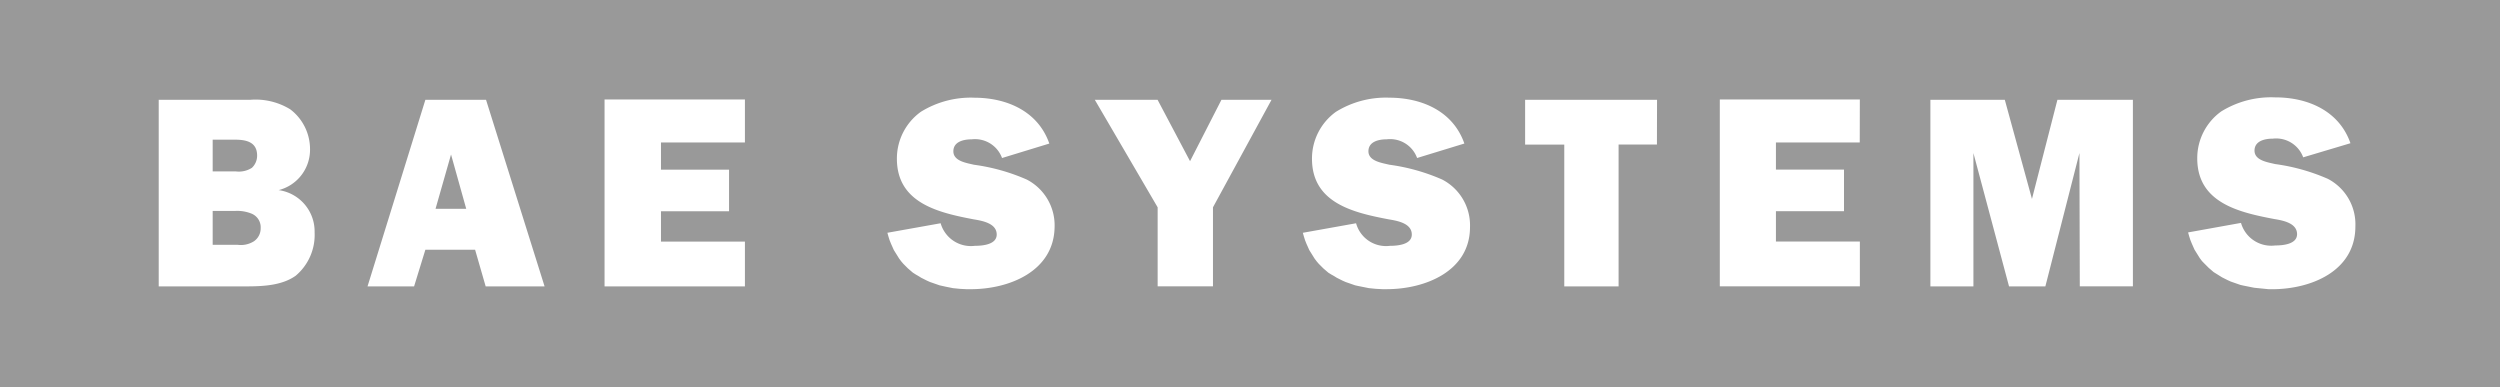 <svg id="Group_1221" data-name="Group 1221" xmlns="http://www.w3.org/2000/svg" xmlns:xlink="http://www.w3.org/1999/xlink" width="225.938" height="35" viewBox="0 0 225.938 35">
  <defs>
    <clipPath id="clip-path">
      <rect id="Rectangle_595" data-name="Rectangle 595" width="225.938" height="35" fill="#999"/>
    </clipPath>
  </defs>
  <g id="Group_1220" data-name="Group 1220">
    <g id="Group_1219" data-name="Group 1219" clip-path="url(#clip-path)">
      <path id="Path_593" data-name="Path 593" d="M63.838,60.055a3.459,3.459,0,0,0-1.5-.255H60.3v3.06h2.231a2.223,2.223,0,0,0,1.5-.319,1.408,1.408,0,0,0,.606-1.179,1.331,1.331,0,0,0-.8-1.307" transform="translate(-41.079 -40.738)" fill="#999"/>
      <path id="Path_594" data-name="Path 594" d="M0,35H225.938V0H0ZM26.712,24.927c-1.307.924-3.124.956-4.654.956H14.344V9.021H22.6a5.99,5.99,0,0,1,3.634.861,4.515,4.515,0,0,1,1.785,3.57,3.765,3.765,0,0,1-2.837,3.73,3.771,3.771,0,0,1,3.251,3.825,4.813,4.813,0,0,1-1.721,3.921m17.181.956-.956-3.315H38.443l-1.02,3.315H33.215L38.443,9.021h5.483l5.291,16.862ZM67.322,12.878H59.736v2.454h6.152v3.761H59.736v2.741h7.587v4.048H54.636V8.989H67.322Zm20.4,13.26H87.4l-.638-.032-.319-.032-.319-.032-.319-.064-.319-.064-.287-.064-.287-.064-.287-.1-.287-.1-.287-.1-.287-.128-.255-.128-.255-.128-.255-.159L82.75,24.8,82.5,24.64l-.446-.383-.414-.414-.191-.223-.191-.255-.159-.255-.159-.255-.159-.255-.128-.287-.128-.287-.128-.319-.1-.319-.1-.351,4.813-.861a2.843,2.843,0,0,0,3.092,2.04c.669,0,1.976-.1,1.976-1.02,0-1.02-1.307-1.243-2.072-1.371-3.188-.606-6.949-1.466-6.949-5.483a5.2,5.2,0,0,1,2.168-4.24A8.572,8.572,0,0,1,88.074,8.83h-.032c2.933,0,5.77,1.211,6.79,4.144L90.56,14.281a2.6,2.6,0,0,0-2.741-1.689c-.7,0-1.658.191-1.658,1.084s1.211,1.052,1.849,1.211a17.794,17.794,0,0,1,4.781,1.339,4.656,4.656,0,0,1,2.518,4.3c-.064,3.985-4.08,5.61-7.587,5.61m21.9-7.4v7.14h-5v-7.14L98.944,9.021h5.674l2.933,5.546,2.837-5.546h4.526Zm15.715,7.4h-.351l-.638-.032-.319-.032-.319-.032-.319-.064-.319-.064-.319-.064-.287-.064-.287-.1-.287-.1-.287-.1-.287-.128-.255-.128-.255-.128-.255-.159L120.3,24.8l-.255-.159-.446-.383-.414-.414-.191-.223-.191-.255-.159-.255-.159-.255-.159-.255-.128-.287-.128-.287-.127-.319-.1-.319-.1-.351,4.813-.861a2.807,2.807,0,0,0,3.06,2.04c.669,0,1.976-.1,1.976-1.02,0-1.02-1.307-1.243-2.072-1.371-3.188-.606-6.949-1.466-6.949-5.483a5.2,5.2,0,0,1,2.168-4.24,8.572,8.572,0,0,1,4.845-1.275h-.032c2.933,0,5.77,1.211,6.79,4.144l-4.271,1.307a2.594,2.594,0,0,0-2.741-1.689c-.7,0-1.658.191-1.658,1.084s1.243,1.052,1.881,1.211a17.794,17.794,0,0,1,4.781,1.339,4.656,4.656,0,0,1,2.518,4.3c0,3.985-4.048,5.61-7.523,5.61m24.417-13.069H146.28V25.883h-4.909V13.069h-3.538V9.021h11.922Zm18.329-.191H160.5v2.454h6.152v3.761H160.5v2.741h7.586v4.048H155.428V8.989h12.655Zm24.7,13.005h-4.813l-.032-12.049L184.85,25.883h-3.283l-3.219-12.049V25.883h-3.889V9.021h6.726l2.454,8.957,2.3-8.957h6.822V25.883Zm12.559.255H205l-.319-.032-.319-.032-.319-.032-.319-.032-.319-.064-.319-.064-.319-.064-.287-.064-.287-.1-.287-.1-.287-.1-.287-.128-.255-.128-.255-.128-.255-.159-.255-.159-.255-.159-.446-.383-.414-.414L199,23.588l-.191-.255-.159-.255-.159-.255-.159-.255-.128-.287-.127-.287-.128-.319-.1-.319-.1-.351,4.781-.861a2.843,2.843,0,0,0,3.092,2.04c.669,0,1.976-.1,1.976-1.02,0-1.02-1.307-1.243-2.072-1.371-3.188-.606-6.949-1.466-6.949-5.483a5.2,5.2,0,0,1,2.168-4.24A8.572,8.572,0,0,1,205.6,8.8h.032c2.933,0,5.77,1.211,6.79,4.144l-4.271,1.275a2.6,2.6,0,0,0-2.741-1.689c-.7,0-1.658.191-1.658,1.084s1.211,1.052,1.849,1.211a17.794,17.794,0,0,1,4.781,1.339,4.629,4.629,0,0,1,2.486,4.3c0,4.048-4.016,5.674-7.523,5.674" fill="#999"/>
      <path id="Path_595" data-name="Path 595" d="M63.838,42.15a1.5,1.5,0,0,0,.478-1.116c0-1.243-1.02-1.434-2.008-1.434H60.3v2.869h2.1a2.186,2.186,0,0,0,1.434-.319" transform="translate(-41.079 -26.977)" fill="#999"/>
    </g>
  </g>
  <path id="Path_592" data-name="Path 592" d="M124.9,43.8l-1.4,4.908h2.773Z" transform="translate(-84.138 -29.838)" fill="#999"/>
</svg>
